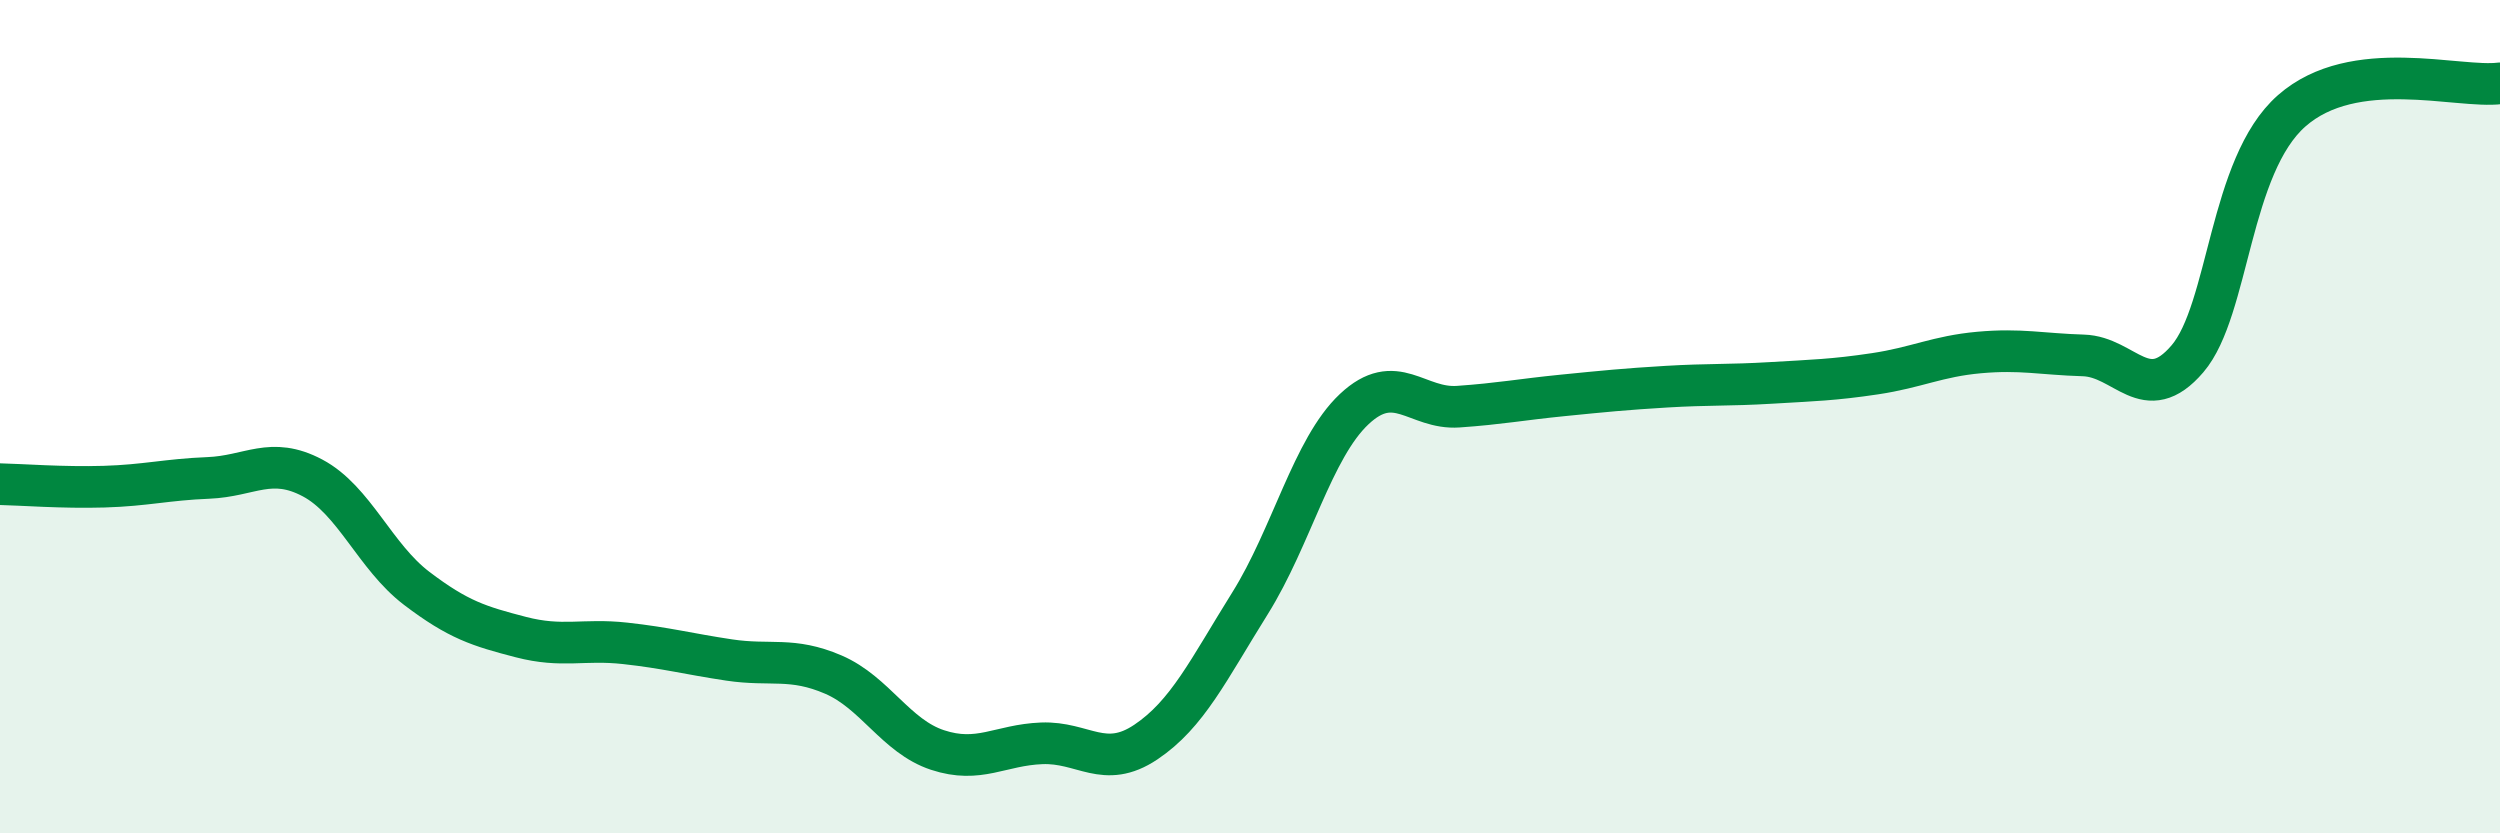 
    <svg width="60" height="20" viewBox="0 0 60 20" xmlns="http://www.w3.org/2000/svg">
      <path
        d="M 0,11.62 C 0.5,11.63 1.5,11.71 2.5,11.68 C 3.5,11.65 4,11.51 5,11.47 C 6,11.43 6.5,10.94 7.5,11.47 C 8.5,12 9,13.36 10,14.12 C 11,14.88 11.5,15.03 12.5,15.29 C 13.5,15.55 14,15.33 15,15.44 C 16,15.55 16.5,15.69 17.5,15.84 C 18.5,15.99 19,15.76 20,16.19 C 21,16.62 21.5,17.67 22.5,18 C 23.5,18.33 24,17.88 25,17.84 C 26,17.8 26.5,18.48 27.5,17.81 C 28.5,17.14 29,16.08 30,14.48 C 31,12.88 31.5,10.76 32.5,9.82 C 33.5,8.88 34,9.83 35,9.76 C 36,9.69 36.5,9.59 37.5,9.49 C 38.5,9.39 39,9.34 40,9.28 C 41,9.22 41.5,9.25 42.5,9.19 C 43.5,9.13 44,9.12 45,8.97 C 46,8.82 46.5,8.55 47.5,8.46 C 48.5,8.37 49,8.5 50,8.53 C 51,8.56 51.5,9.78 52.5,8.61 C 53.5,7.44 53.5,3.98 55,2.66 C 56.5,1.34 59,2.13 60,2L60 20L0 20Z"
        fill="#008740"
        opacity="0.1"
        stroke-linecap="round"
        stroke-linejoin="round"
      />
      <path
        d="M 0,11.62 C 0.5,11.63 1.5,11.71 2.5,11.68 C 3.5,11.65 4,11.51 5,11.47 C 6,11.43 6.5,10.94 7.5,11.47 C 8.5,12 9,13.36 10,14.12 C 11,14.88 11.5,15.03 12.5,15.29 C 13.5,15.55 14,15.33 15,15.44 C 16,15.55 16.5,15.69 17.5,15.84 C 18.5,15.99 19,15.76 20,16.19 C 21,16.62 21.5,17.67 22.5,18 C 23.5,18.33 24,17.88 25,17.84 C 26,17.8 26.5,18.48 27.5,17.81 C 28.5,17.14 29,16.08 30,14.48 C 31,12.88 31.5,10.76 32.5,9.82 C 33.5,8.88 34,9.83 35,9.76 C 36,9.69 36.5,9.59 37.5,9.49 C 38.5,9.39 39,9.34 40,9.28 C 41,9.22 41.5,9.25 42.5,9.19 C 43.5,9.13 44,9.12 45,8.97 C 46,8.82 46.5,8.55 47.5,8.46 C 48.5,8.37 49,8.5 50,8.53 C 51,8.56 51.5,9.78 52.5,8.61 C 53.5,7.44 53.5,3.98 55,2.66 C 56.5,1.34 59,2.13 60,2"
        stroke="#008740"
        stroke-width="1"
        fill="none"
        stroke-linecap="round"
        stroke-linejoin="round"
      />
    </svg>
  
